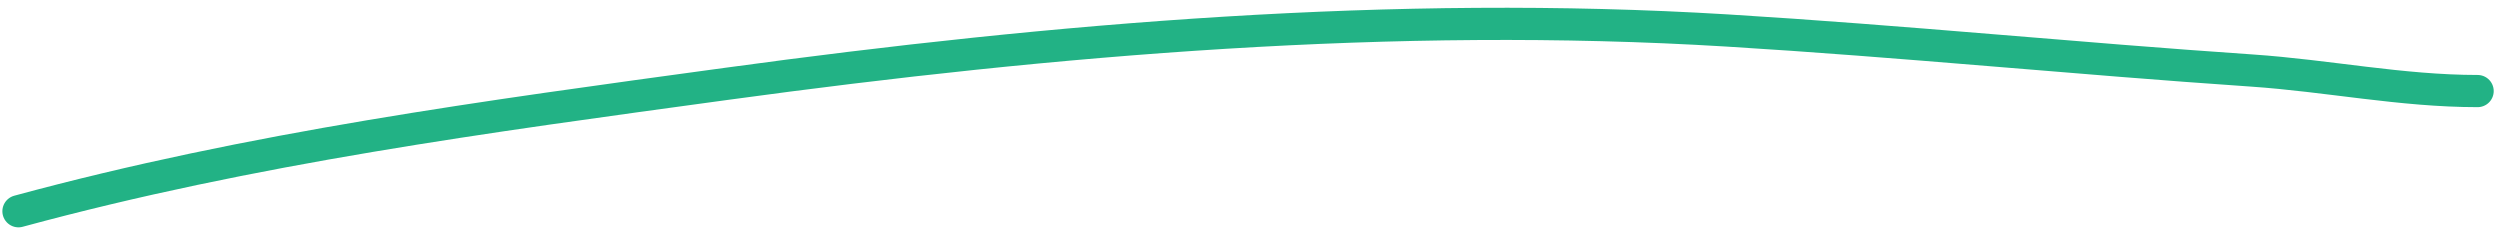 <?xml version="1.0" encoding="UTF-8"?> <svg xmlns="http://www.w3.org/2000/svg" width="233" height="22" viewBox="0 0 233 22" fill="none"> <path d="M1.721 19.688C23.513 13.776 45.292 10.877 67.683 7.817C98.359 3.625 129.951 0.954 160.931 2.839C177.249 3.832 193.539 5.463 209.852 6.572C216.92 7.053 223.818 8.487 230.914 8.487" stroke="#22B285" stroke-width="3" stroke-linecap="round"></path> </svg> 